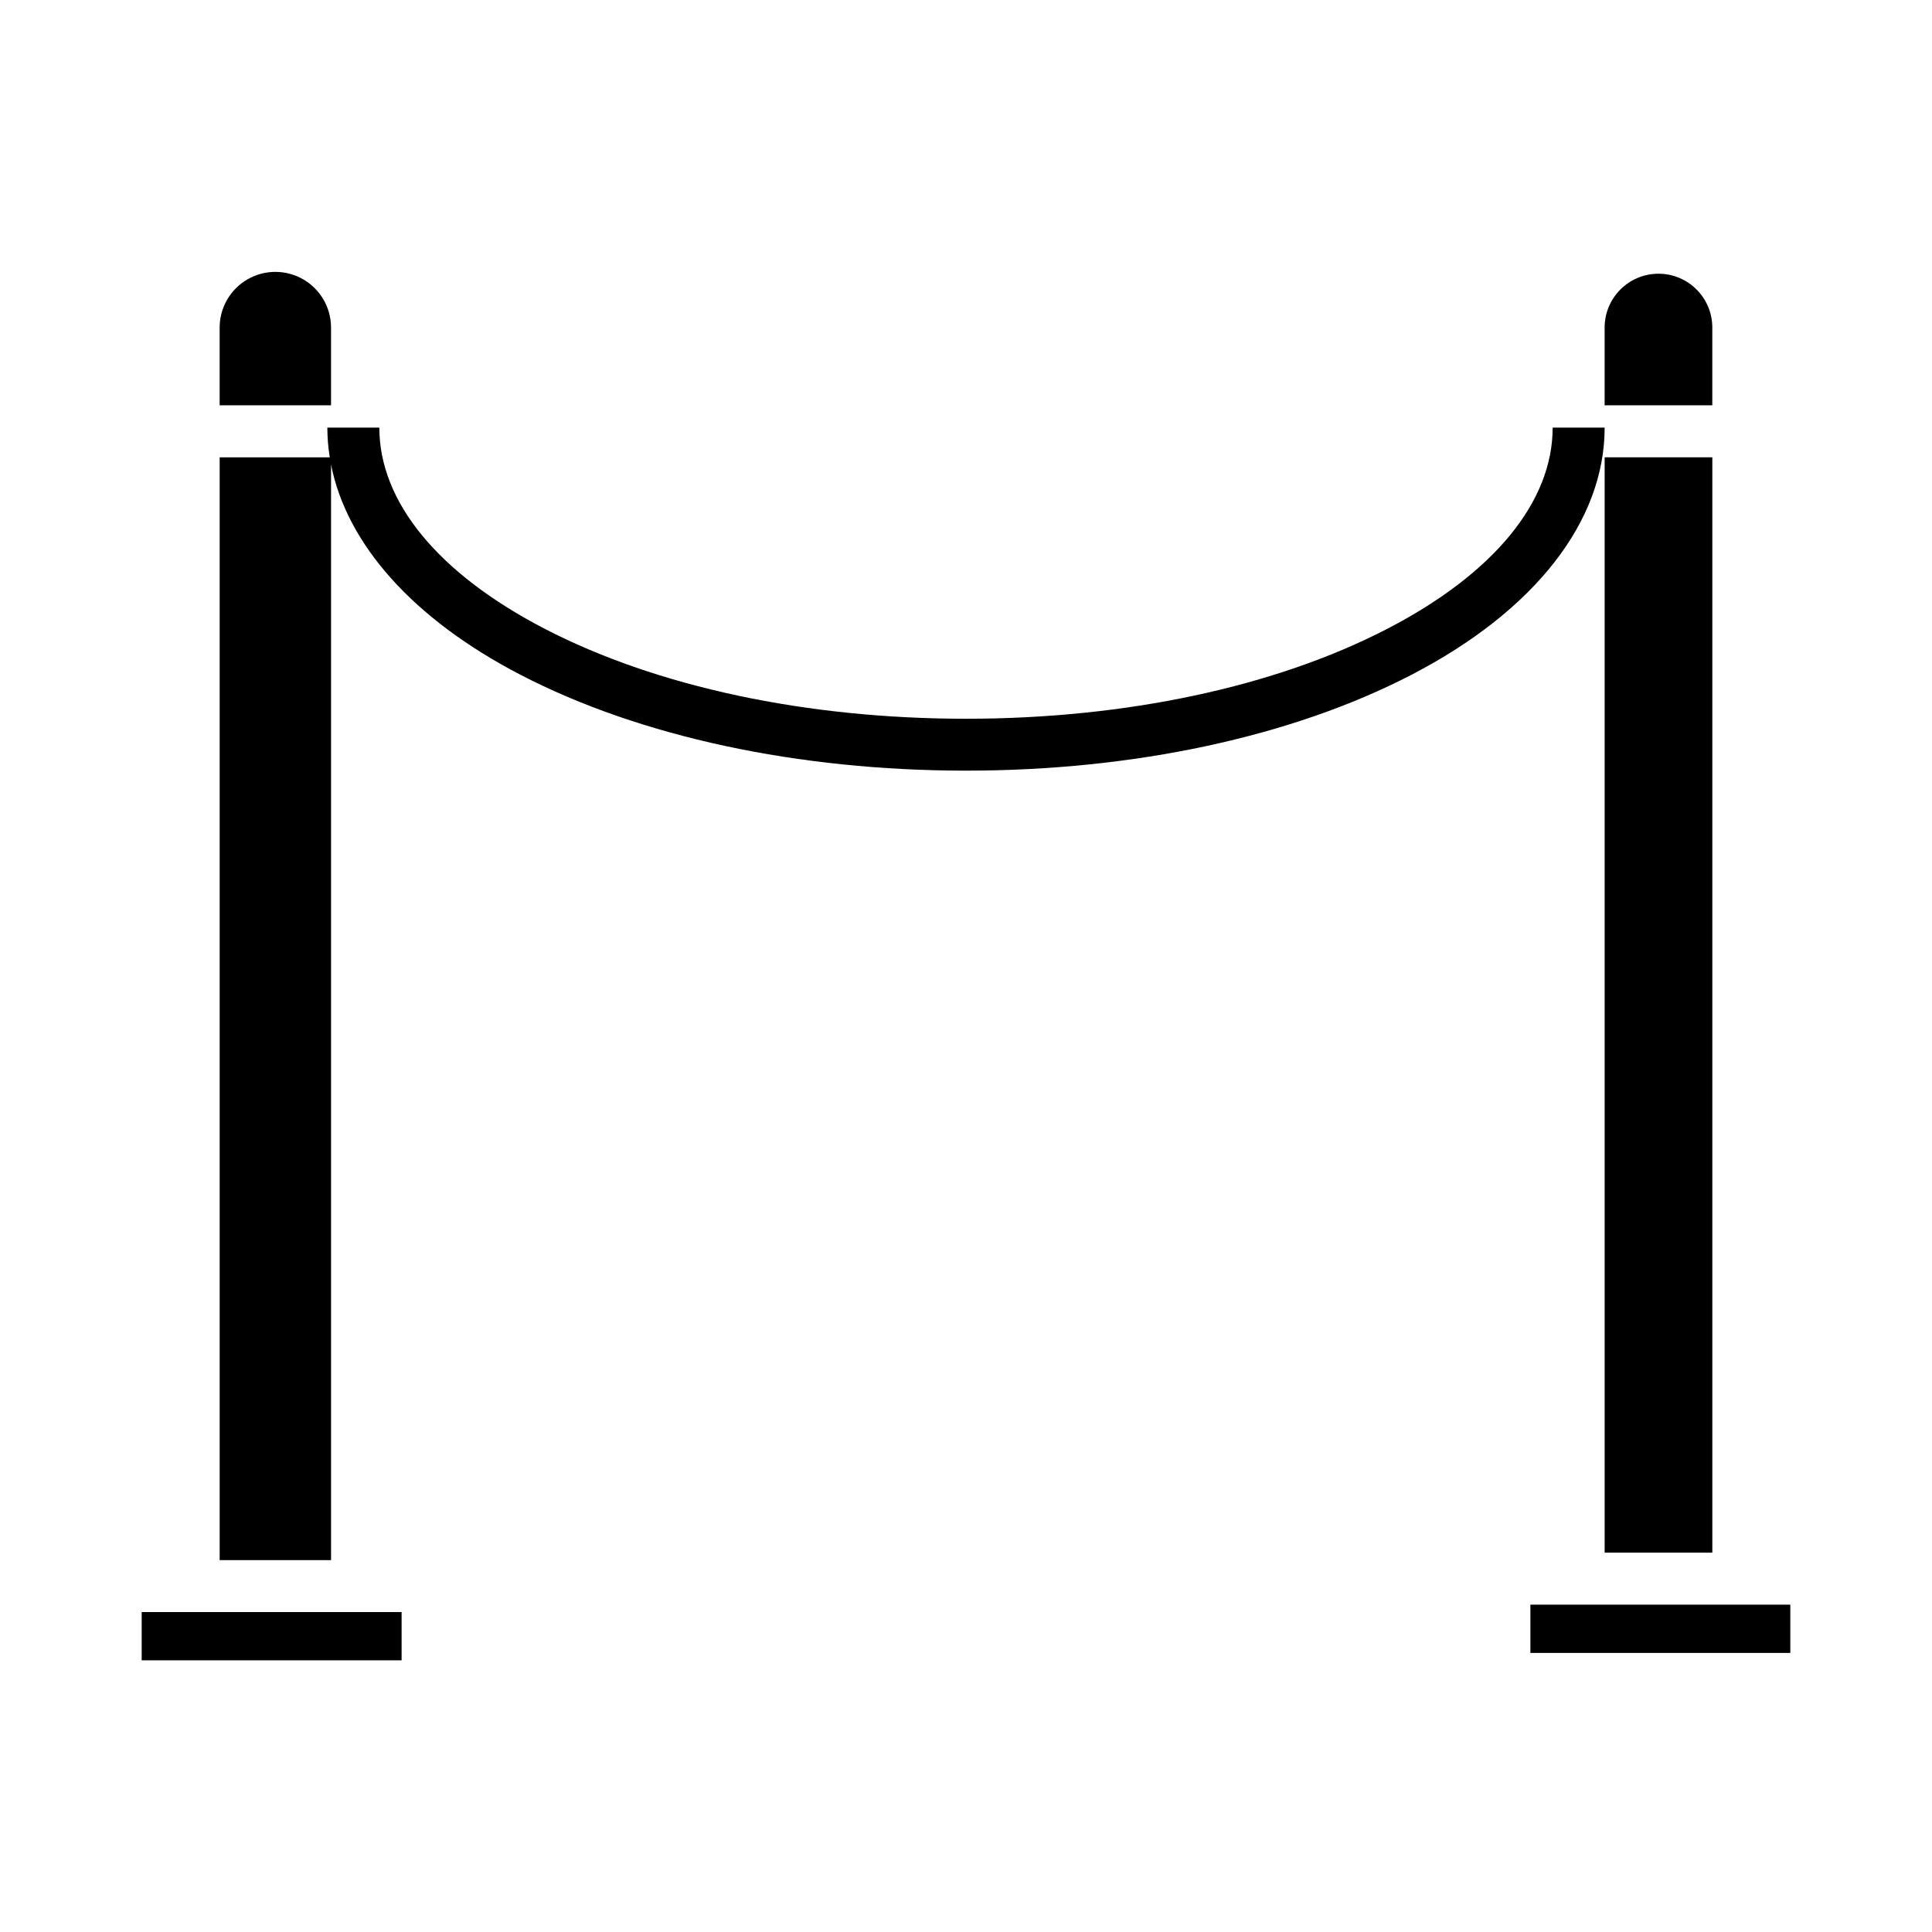 <?xml version="1.0" encoding="UTF-8"?>
<!-- Uploaded to: ICON Repo, www.svgrepo.com, Generator: ICON Repo Mixer Tools -->
<svg fill="#000000" width="800px" height="800px" version="1.1" viewBox="144 144 512 512" xmlns="http://www.w3.org/2000/svg">
 <g>
  <path d="m555.47 257.32c0 19.68-15.566 38.68-43.836 53.328-29.707 15.391-69.352 23.828-111.64 23.828-42.285 0-81.934-8.449-111.64-23.84-28.262-14.645-43.828-33.633-43.828-53.316h-13.777c0.004 2.637 0.219 5.269 0.637 7.875h-29.172v292.25h29.52v-290.28c4.18 21.023 21.66 40.871 50.281 55.703 31.629 16.387 73.527 25.359 117.98 25.359 44.457 0 86.348-8.973 117.98-25.359 33.07-17.129 51.273-40.941 51.273-65.543z"/>
  <path d="m181.55 571.21h68.879v12.793h-68.879z"/>
  <path d="m231.73 230.81c0-5.273-2.812-10.145-7.379-12.781-4.566-2.637-10.195-2.637-14.762 0-4.566 2.637-7.379 7.508-7.379 12.781v20.605h29.52z"/>
  <path d="m569.25 265.19h28.535v290.28h-28.535z"/>
  <path d="m597.78 230.81c0-7.879-6.387-14.27-14.266-14.27s-14.27 6.391-14.27 14.27v20.605h28.535z"/>
  <path d="m549.57 569.25h68.879v12.793h-68.879z"/>
 </g>
</svg>